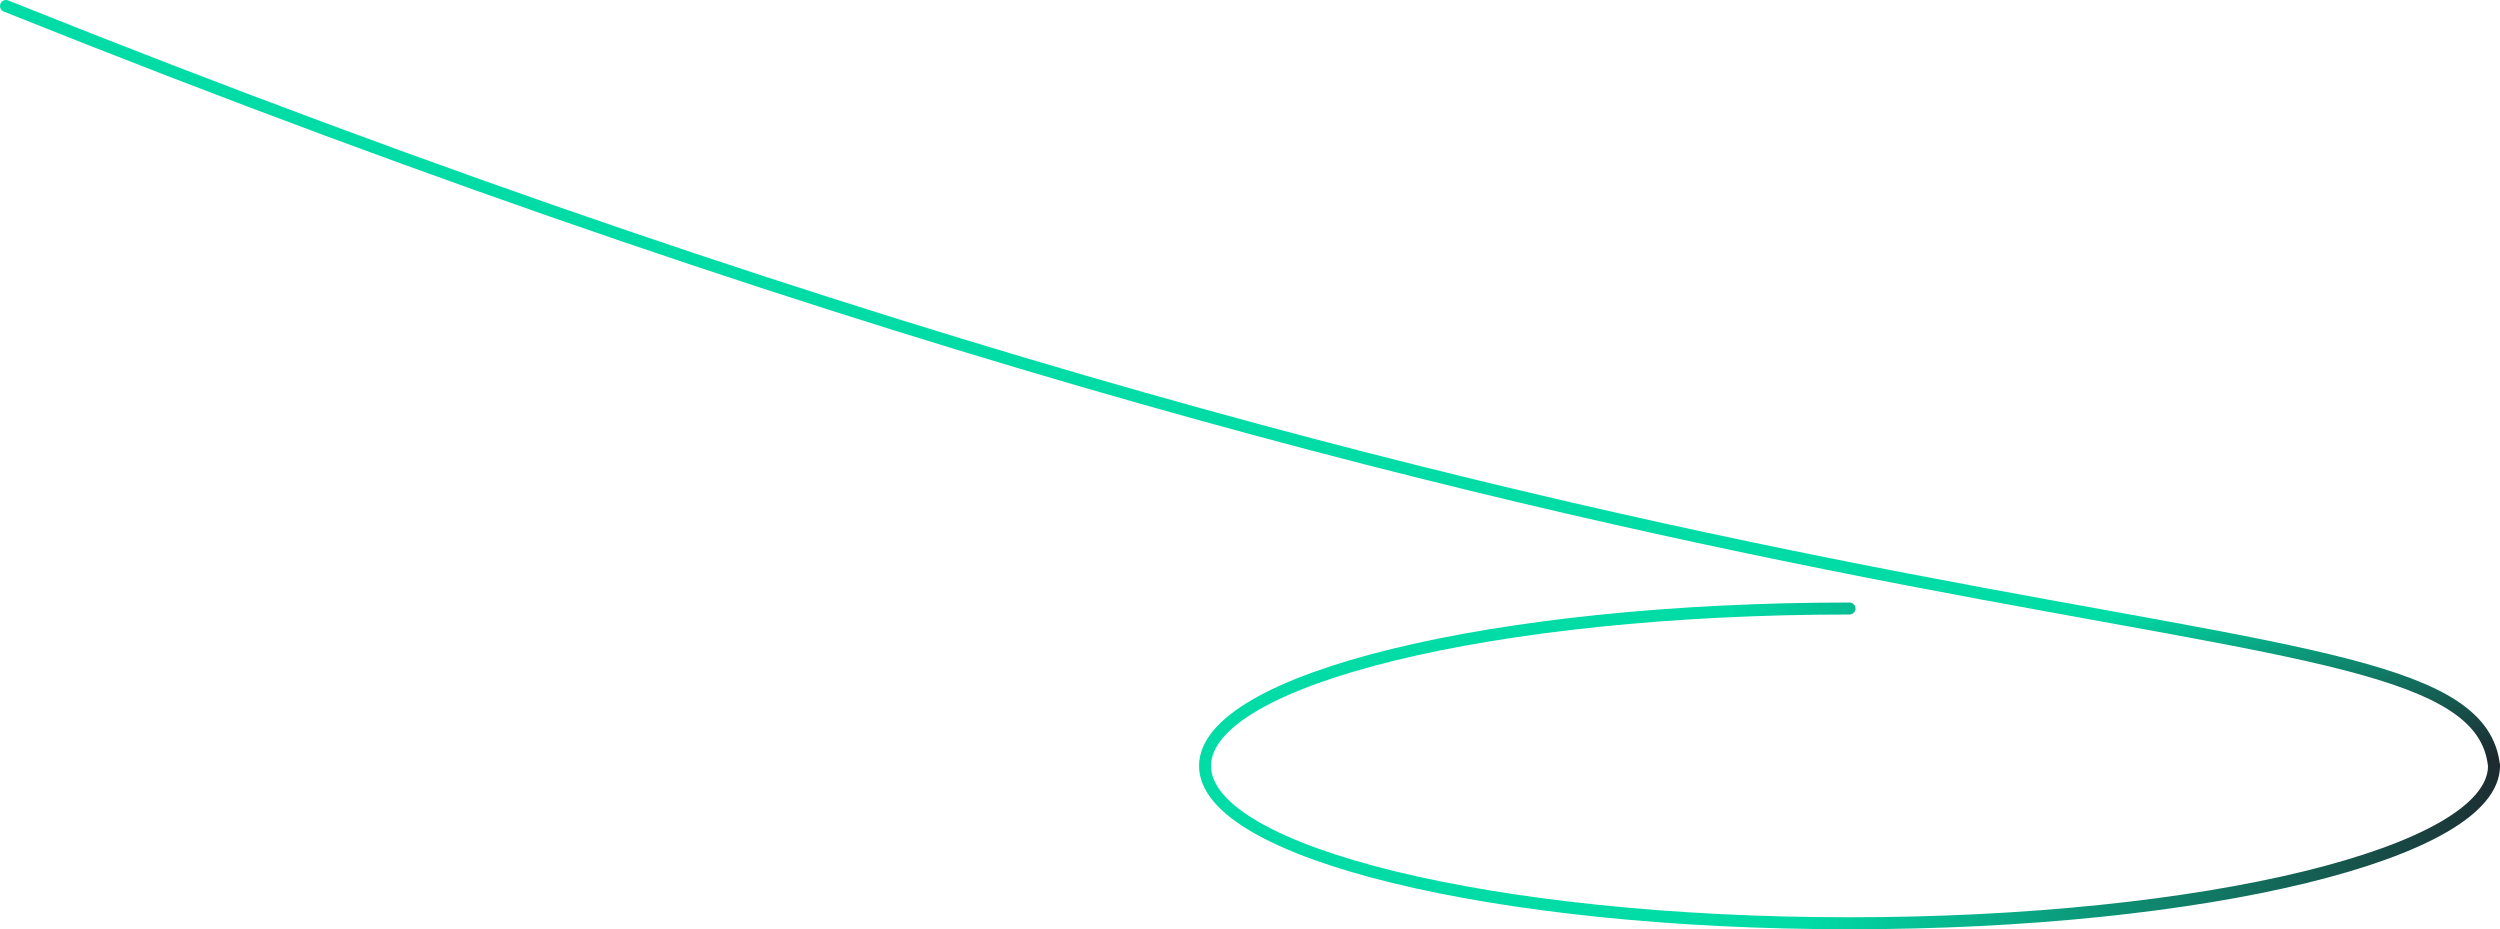 <svg width="834" height="310" fill="none" xmlns="http://www.w3.org/2000/svg"><path d="M2 2c593.5 238 823 188 830 253.5" stroke="url(#paint0_linear_563_5283)" stroke-width="4" stroke-linecap="round"/><path d="M832 255.5c0 28.995-96.259 52.5-215 52.5s-215-23.505-215-52.5S498.259 203 617 203" stroke="url(#paint1_linear_563_5283)" stroke-width="4" stroke-linecap="round"/><defs><linearGradient id="paint0_linear_563_5283" x1="2" y1="2" x2="143.637" y2="465.741" gradientUnits="userSpaceOnUse"><stop offset=".823" stop-color="#01DCA7"/><stop offset="1" stop-color="#1E232B"/></linearGradient><linearGradient id="paint1_linear_563_5283" x1="402" y1="308" x2="832" y2="203" gradientUnits="userSpaceOnUse"><stop offset=".438" stop-color="#01DCA7"/><stop offset="1" stop-color="#1E232B"/></linearGradient></defs></svg>